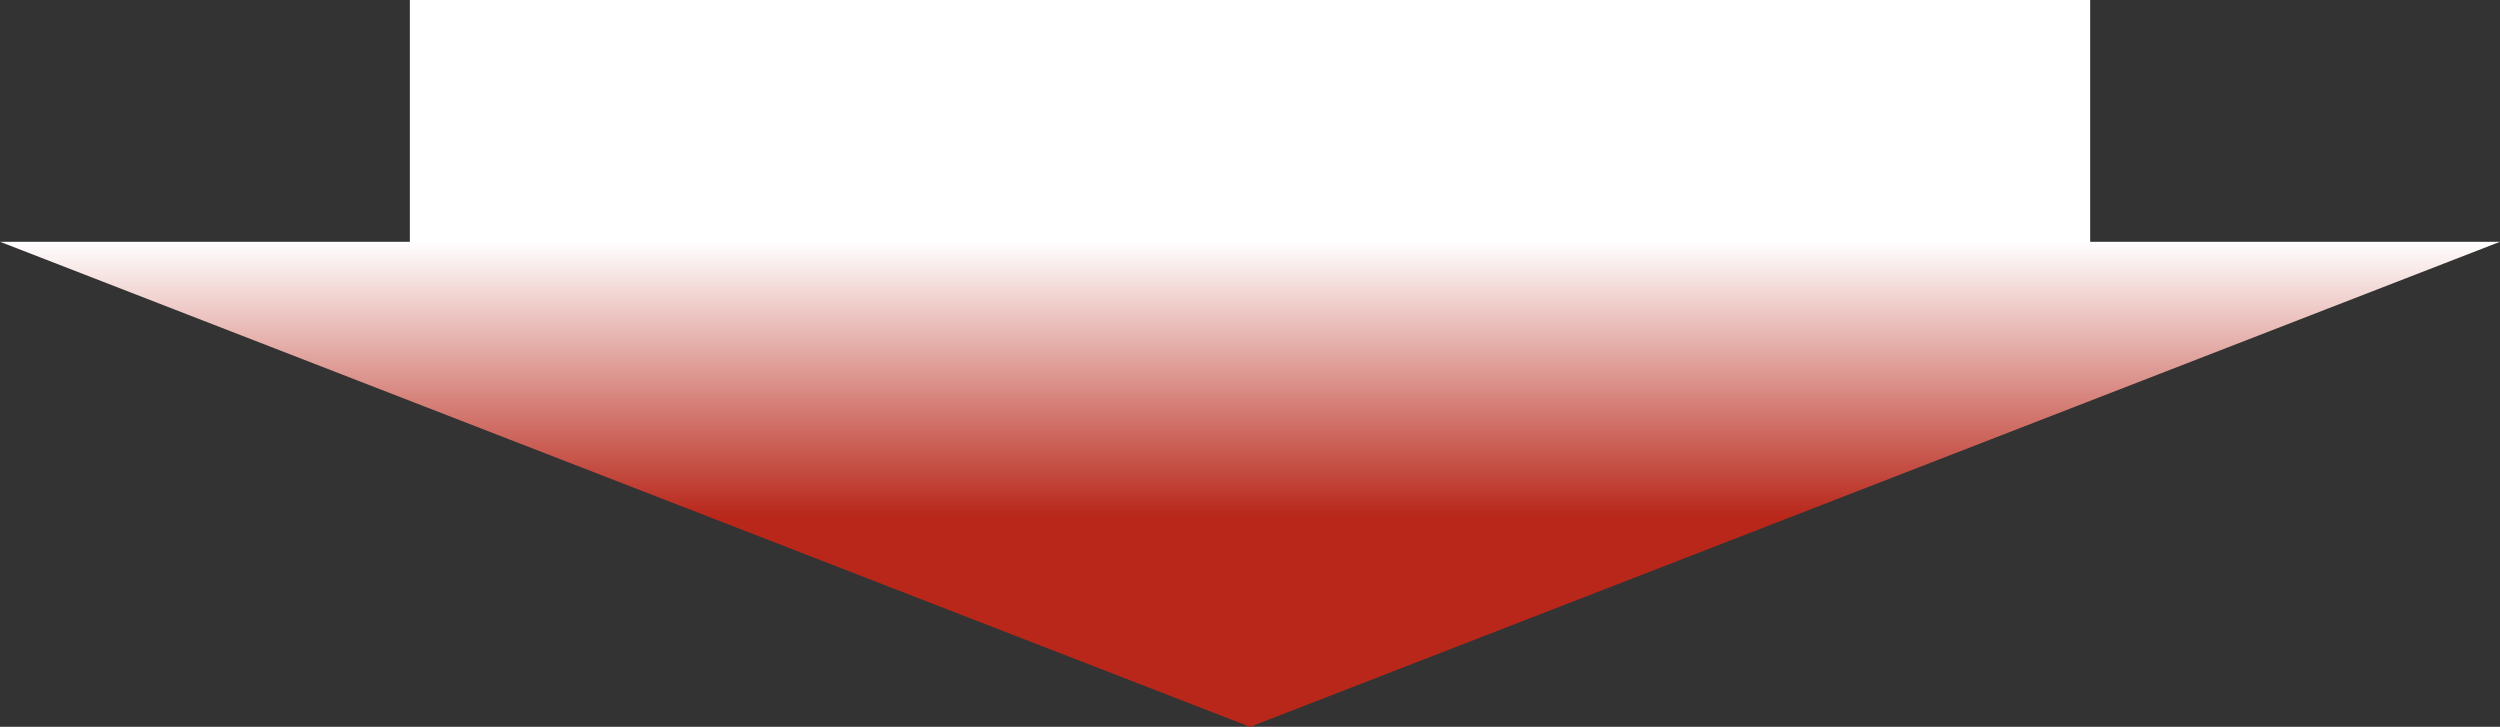 <svg height="35.696" viewBox="0 0 122.788 35.696" width="122.788" xmlns="http://www.w3.org/2000/svg" xmlns:xlink="http://www.w3.org/1999/xlink"><rect x="0" y="0" width="122.788" height="35.696" fill="#333333" stroke="none"/><linearGradient id="a" gradientUnits="objectBoundingBox" x1=".5" x2=".5" y1="1"><stop offset="0" stop-color="#b8271a"/><stop offset=".433" stop-color="#b8271a"/><stop offset="1" stop-color="#fff"/></linearGradient><path d="m1527-447.125h122.788l-61.394 23.825zm20.129 0v-11.875h82.529v11.875z" fill="url(#a)" transform="translate(-1526.999 459)"/></svg>